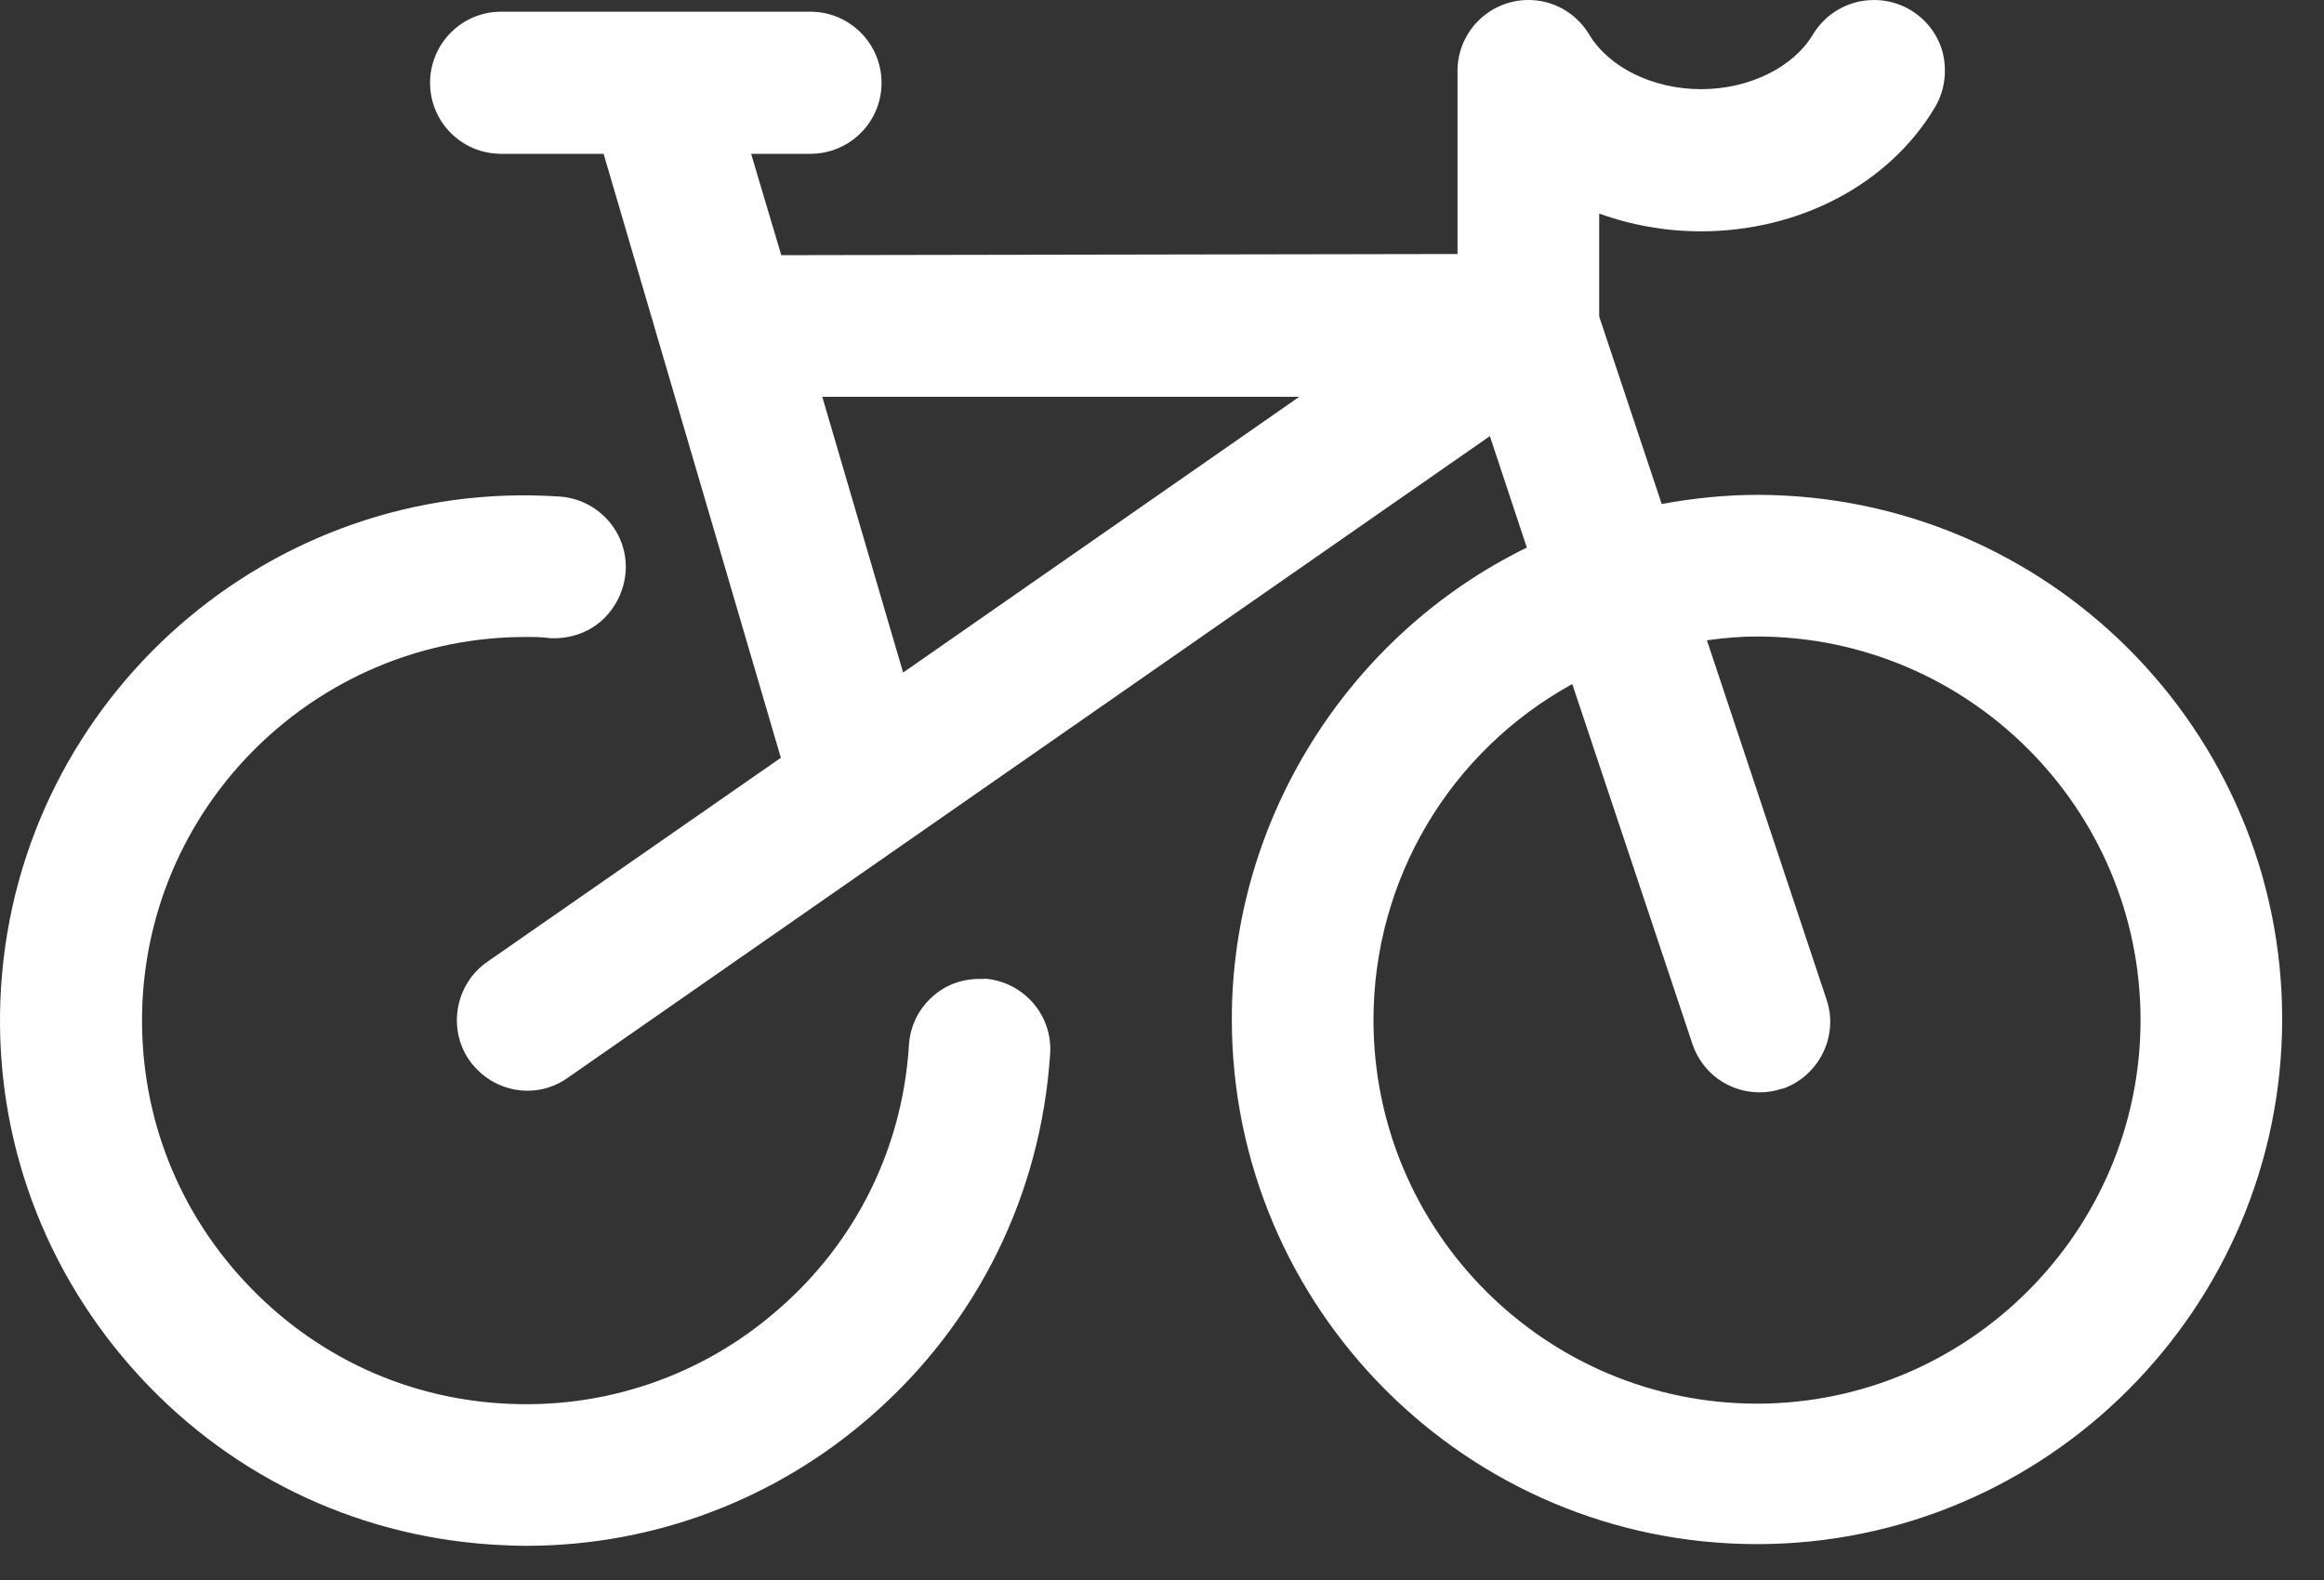 <?xml version="1.0" encoding="utf-8"?>
<svg xmlns="http://www.w3.org/2000/svg" fill="none" height="100%" overflow="visible" preserveAspectRatio="none" style="display: block;" viewBox="0 0 50 34" width="100%">
<rect x="0" y="0" width="50" height="34" fill="#333333" stroke="none"/>
<path d="M12.034 10.685C12.88 10.74 13.52 11.47 13.46 12.307C13.425 12.725 13.238 13.092 12.94 13.359C12.638 13.626 12.241 13.752 11.838 13.732C11.662 13.707 11.48 13.707 11.304 13.707C6.992 13.707 3.354 17.067 3.072 21.43C2.936 23.631 3.651 25.752 5.112 27.409C6.573 29.067 8.579 30.064 10.785 30.2C12.971 30.341 15.107 29.621 16.765 28.16C18.422 26.714 19.419 24.694 19.555 22.493C19.58 22.075 19.767 21.707 20.069 21.44C20.366 21.174 20.749 21.047 21.167 21.067V21.058C22.013 21.113 22.653 21.843 22.593 22.68C22.396 25.692 21.041 28.453 18.769 30.447C16.704 32.266 14.064 33.264 11.329 33.264C11.082 33.264 10.83 33.253 10.583 33.238C7.571 33.042 4.815 31.686 2.82 29.414C0.826 27.142 -0.172 24.231 0.024 21.219C0.432 15.007 5.823 10.266 12.034 10.685ZM32.885 0C33.439 0 33.922 0.297 34.189 0.74C34.618 1.456 35.57 1.919 36.598 1.919C37.625 1.919 38.578 1.456 39.006 0.74C39.217 0.393 39.549 0.146 39.947 0.045C40.35 -0.051 40.759 0.01 41.106 0.217C41.454 0.428 41.706 0.761 41.802 1.153C41.892 1.551 41.837 1.97 41.625 2.317C40.643 3.96 38.718 4.977 36.598 4.978C35.842 4.978 35.101 4.847 34.406 4.595V6.811L35.751 10.846C36.431 10.72 37.127 10.649 37.802 10.649C44.038 10.65 49.1 15.707 49.1 21.929C49.1 28.15 44.028 33.228 37.802 33.228C31.575 33.228 26.502 28.165 26.502 21.929C26.502 17.652 28.991 13.672 32.849 11.783L32.054 9.385L12.221 23.189C11.964 23.375 11.661 23.471 11.348 23.471C10.85 23.471 10.387 23.223 10.1 22.82C9.621 22.135 9.797 21.173 10.482 20.699L16.8 16.307L12.986 3.31H10.779C9.938 3.309 9.253 2.629 9.253 1.783C9.253 0.937 9.938 0.252 10.779 0.252H17.434C18.281 0.252 18.966 0.937 18.966 1.783C18.966 2.629 18.281 3.309 17.434 3.31H16.16L16.809 5.491L31.358 5.466V1.517C31.363 0.68 32.043 1.87583e-07 32.885 0ZM37.802 13.697C37.464 13.697 37.127 13.723 36.724 13.778L39.298 21.511C39.565 22.296 39.131 23.167 38.336 23.435L38.346 23.425C38.184 23.48 38.023 23.506 37.856 23.506C37.197 23.506 36.618 23.087 36.411 22.463L33.827 14.72C31.182 16.176 29.55 18.937 29.55 21.949C29.55 26.508 33.258 30.205 37.802 30.205C42.345 30.205 46.053 26.493 46.053 21.949C46.053 17.405 42.355 13.697 37.802 13.697ZM17.691 8.539L19.43 14.473L27.953 8.539H17.691Z" fill="white" id="Union"/>
</svg>